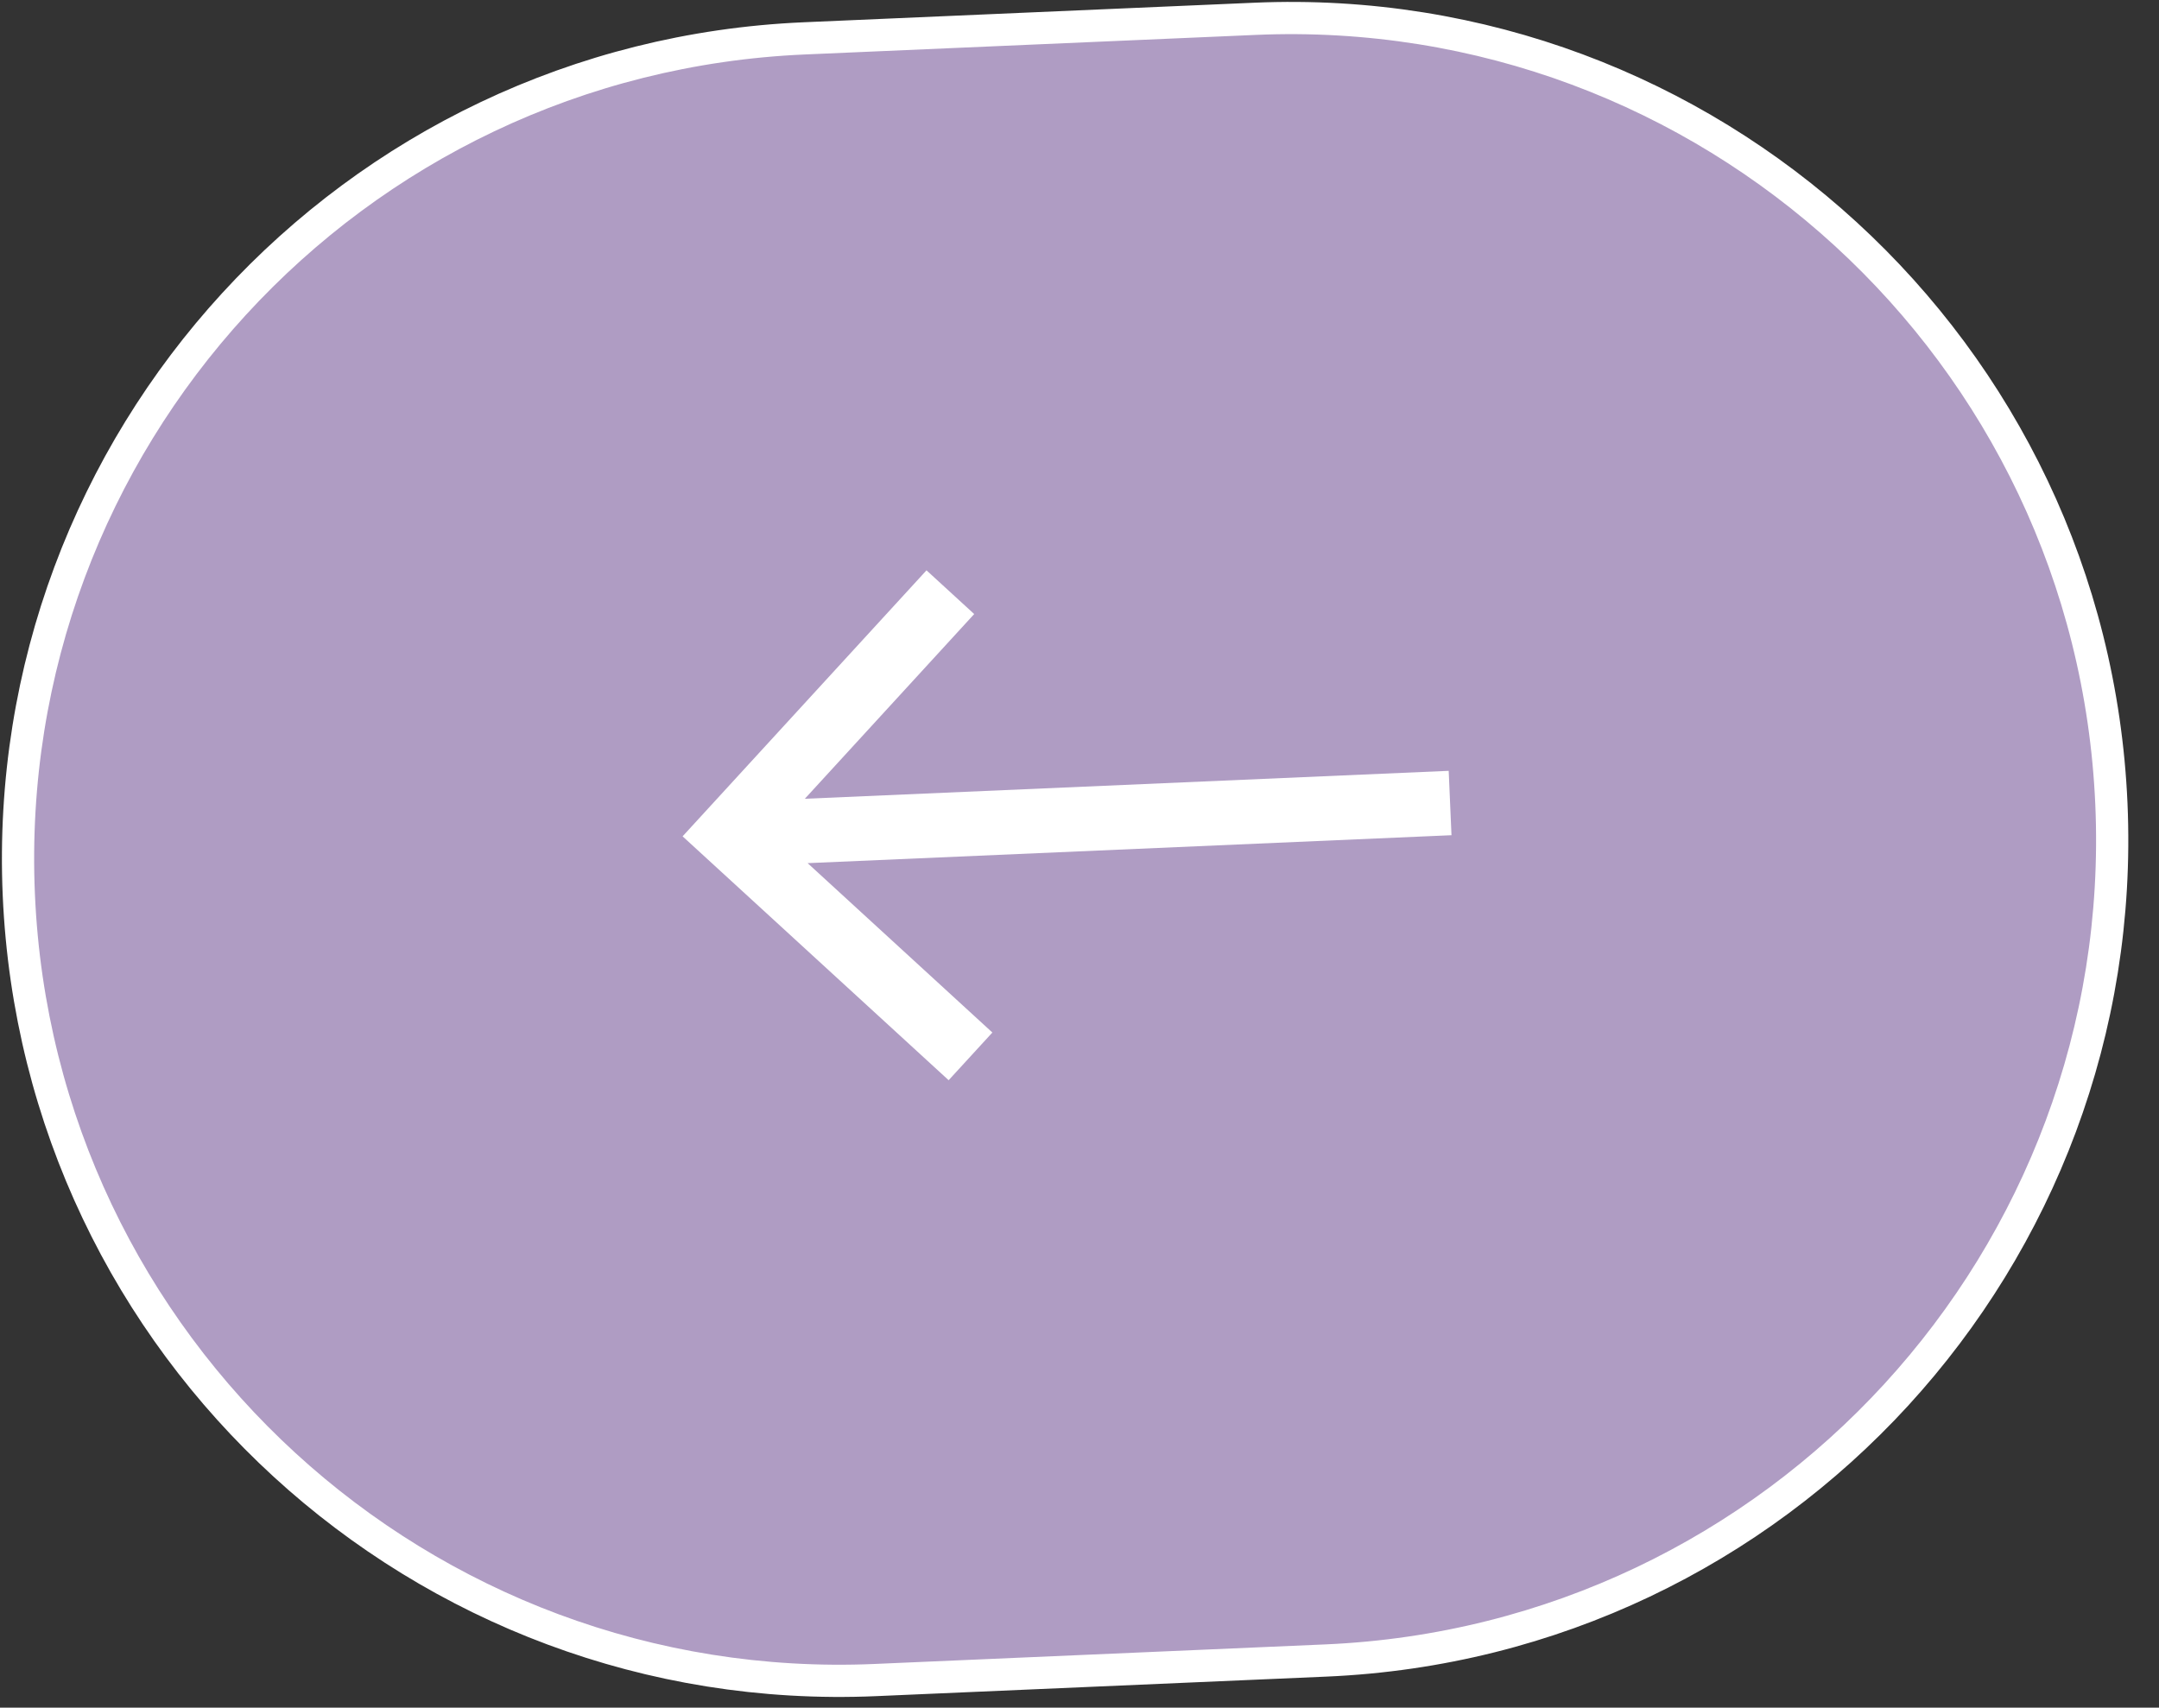 <svg width="67" height="53" viewBox="0 0 67 53" fill="none" xmlns="http://www.w3.org/2000/svg">
<rect x="0" y="0" width="67" height="53" fill="#333333" stroke="none"/>
<path d="M41.153 51.536C55.223 50.926 66.134 39.025 65.523 24.955C64.913 10.885 53.012 -0.026 38.942 0.584L24.955 1.191C10.885 1.801 -0.026 13.702 0.584 27.772C1.195 41.842 13.096 52.753 27.166 52.143L41.153 51.536Z" fill="#AF9CC3" stroke="white"/>
<path d="M45.044 25.922L44.957 23.924L24.976 24.791L30.232 19.058L28.752 17.701L21.183 25.957L29.439 33.526L30.796 32.046L25.063 26.789L45.044 25.922Z" fill="white"/>
</svg>
